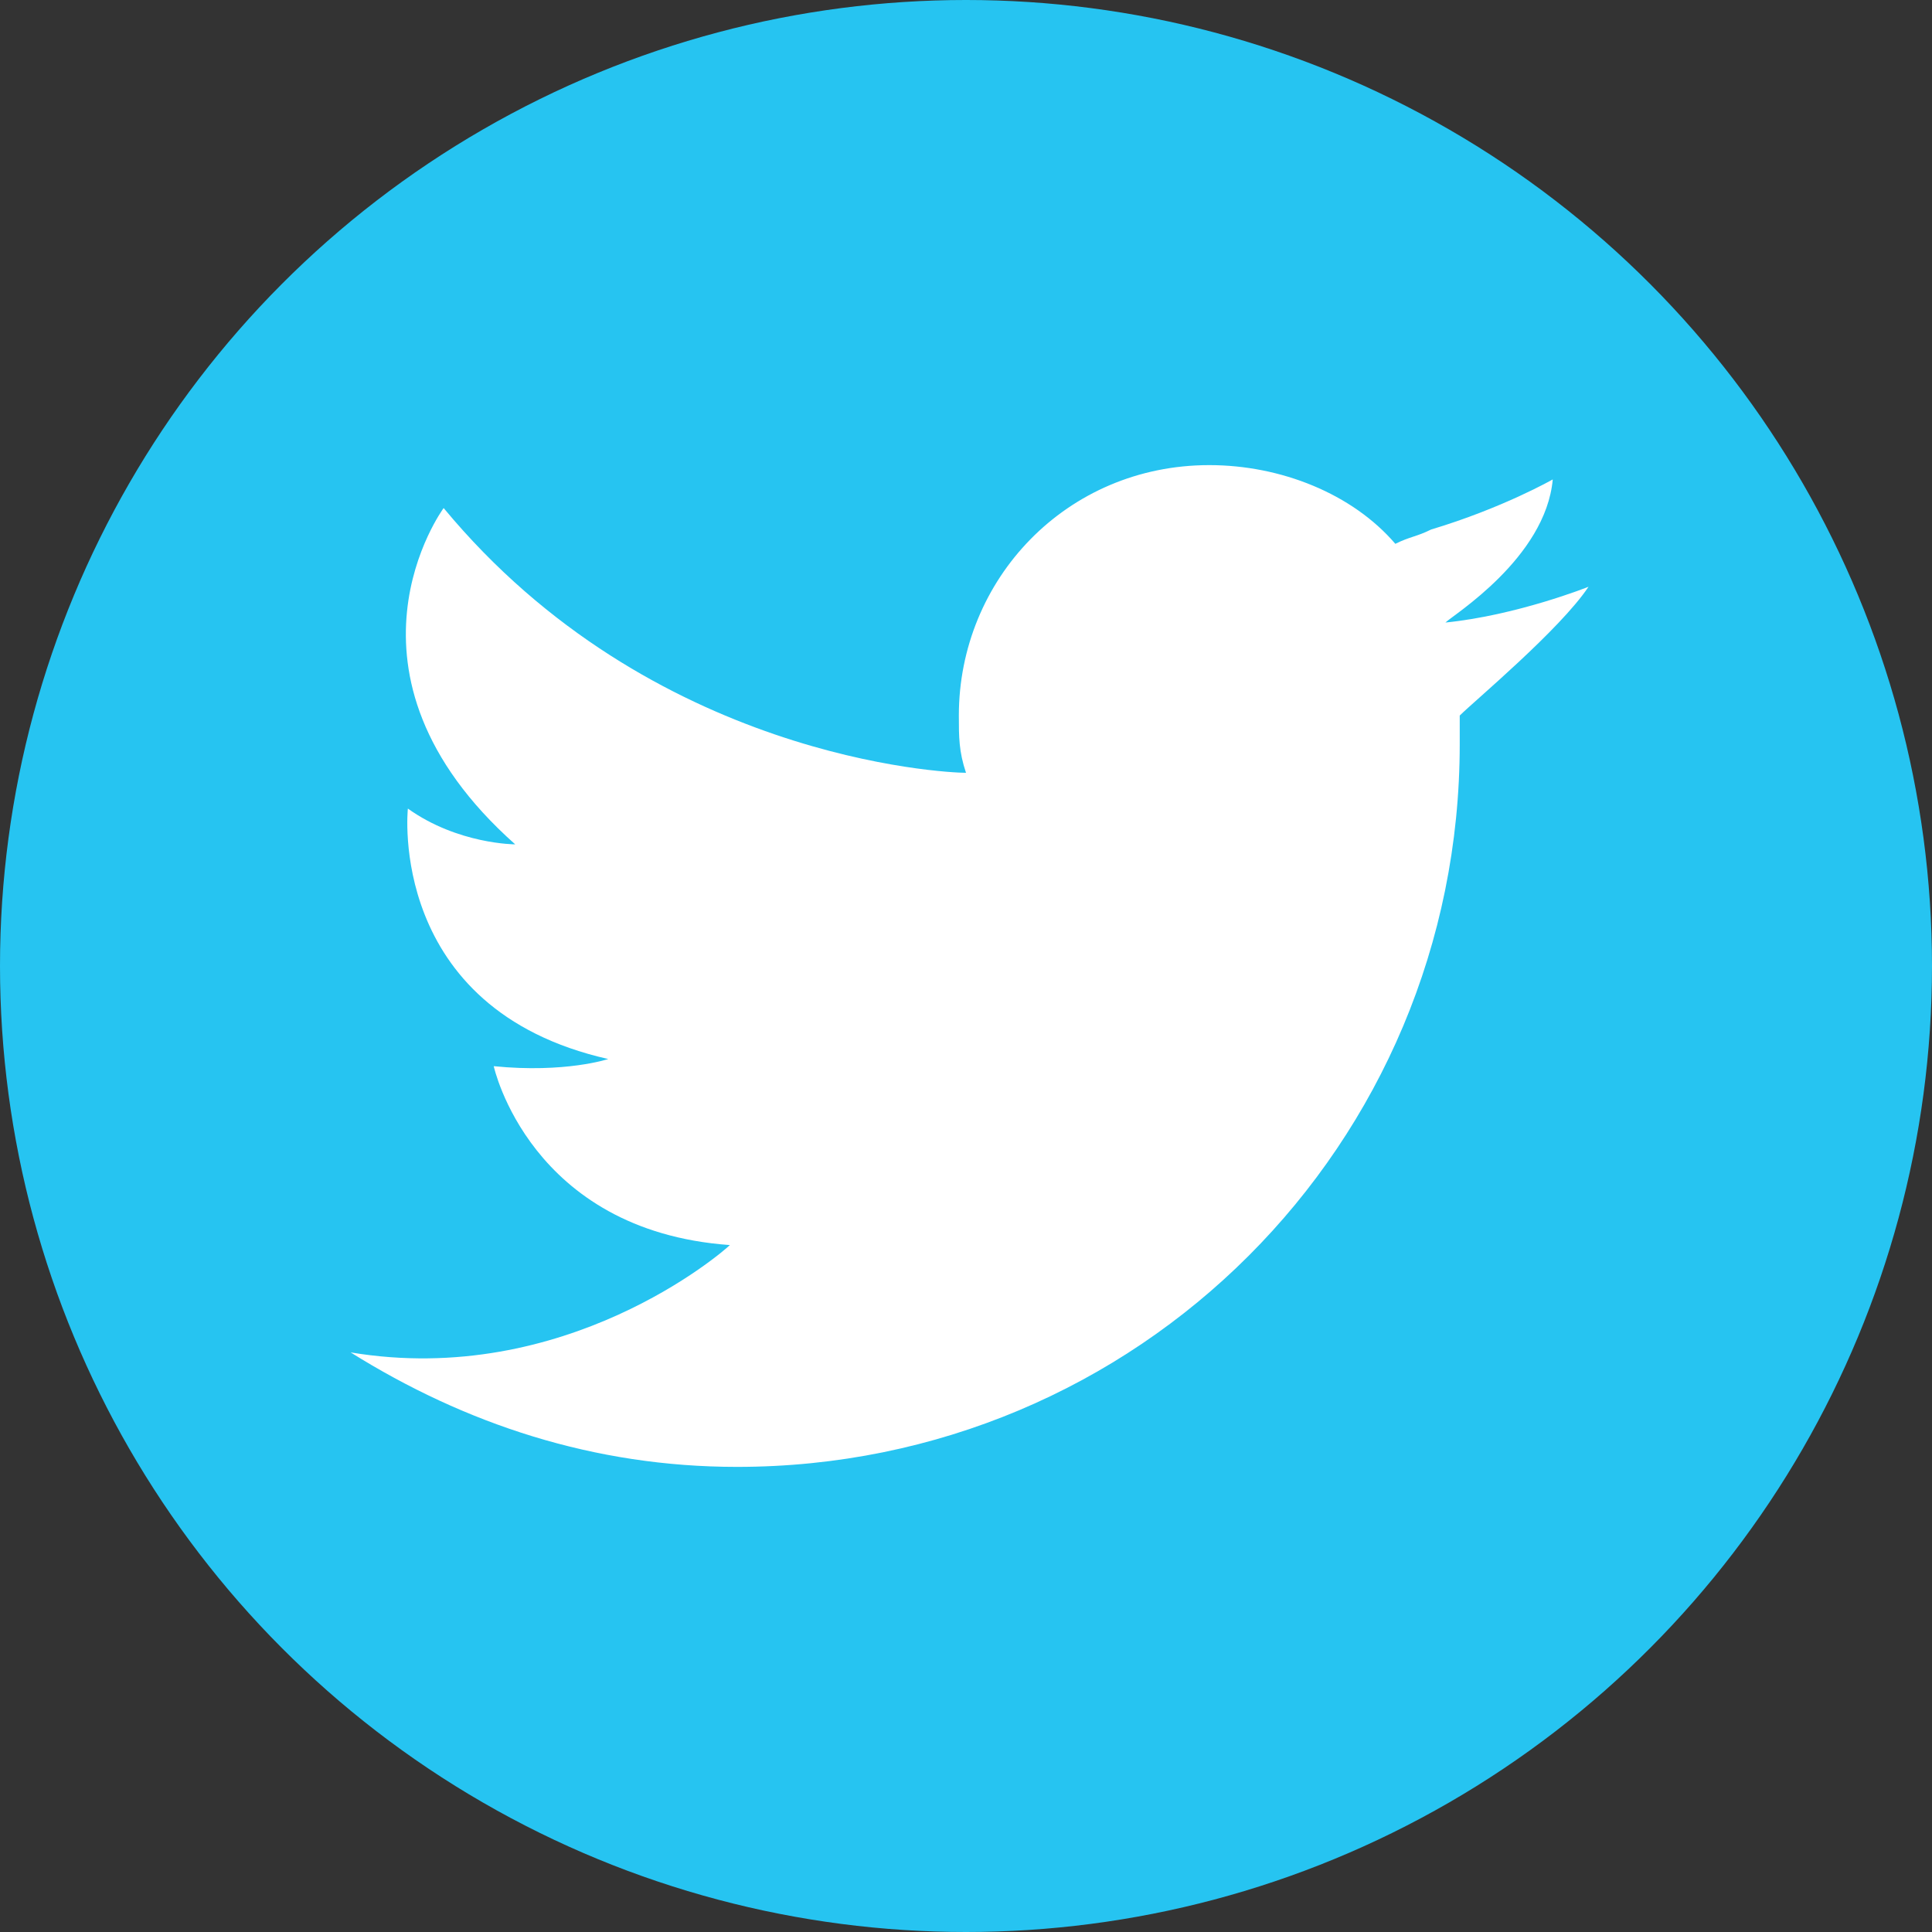 <?xml version="1.0" encoding="utf-8"?>
<!-- Generator: Adobe Illustrator 19.1.0, SVG Export Plug-In . SVG Version: 6.00 Build 0)  -->
<svg version="1.1" id="Layer_1" xmlns="http://www.w3.org/2000/svg" xmlns:xlink="http://www.w3.org/1999/xlink" x="0px" y="0px"
	 viewBox="0 0 27 27" style="enable-background:new 0 0 27 27;" xml:space="preserve">
<rect x="0" y="0" width="27" height="27" fill="#333333" stroke="none"/>
<style type="text/css">
	.st0{fill:#26C4F1;}
	.st1{fill:#FFFFFF;}
</style>
<circle class="st0" cx="13.5" cy="13.5" r="13.5"/>
<path class="st1" d="M4.9,18.9c1.6,1,3.4,1.6,5.4,1.6c5.6,0,10.1-4.5,10.1-10.1c0-0.1,0-0.3,0-0.4c0.2-0.2,1.4-1.2,1.8-1.8
	c0,0-1,0.4-2,0.5c0,0,0,0,0,0c0,0,0,0,0,0c0.1-0.1,1.4-0.9,1.5-2c0,0-0.7,0.4-1.7,0.7c-0.2,0.1-0.3,0.1-0.5,0.2
	c-0.6-0.7-1.6-1.1-2.6-1.1c-2,0-3.5,1.6-3.5,3.5c0,0.3,0,0.5,0.1,0.8c-0.3,0-4.4-0.2-7.3-3.7c0,0-1.7,2.3,1,4.7c0,0-0.8,0-1.5-0.5
	c0,0-0.3,2.8,2.8,3.5c0,0-0.6,0.2-1.6,0.1c0,0,0.5,2.3,3.3,2.5C10.1,17.5,7.9,19.4,4.9,18.9L4.9,18.9z"/>
</svg>
